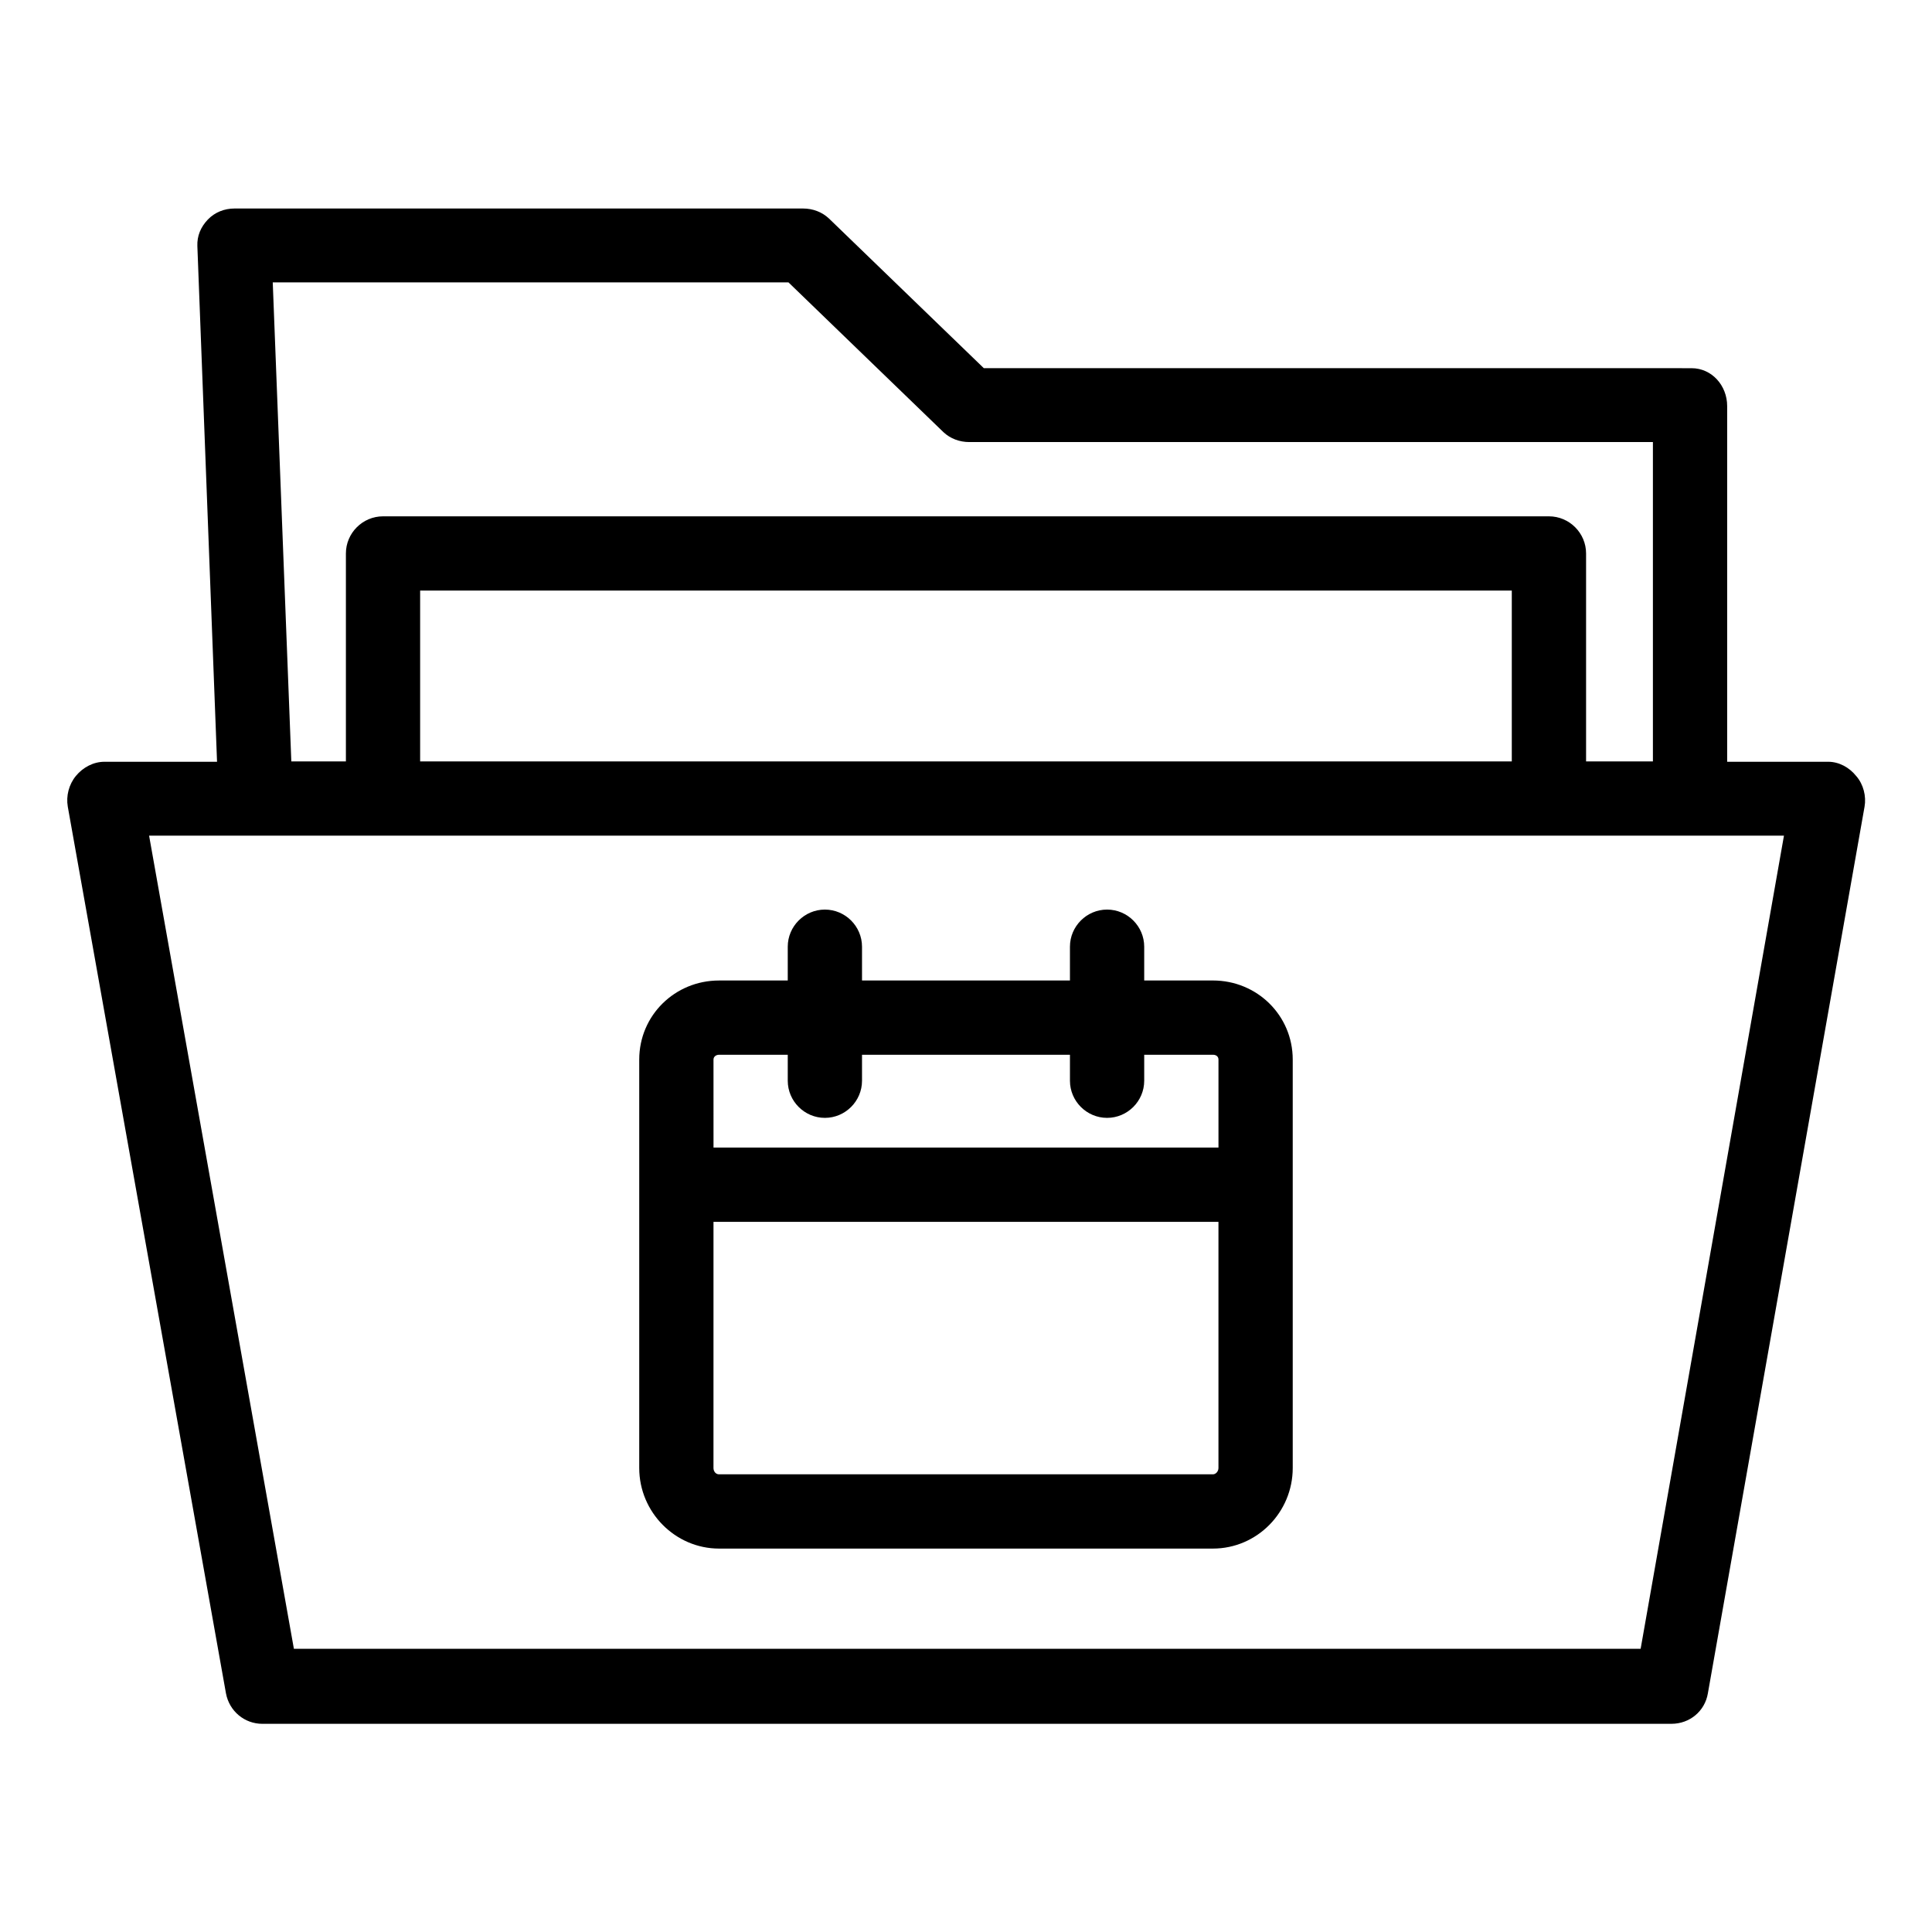 <?xml version="1.0" encoding="UTF-8"?>
<!-- The Best Svg Icon site in the world: iconSvg.co, Visit us! https://iconsvg.co -->
<svg fill="#000000" width="800px" height="800px" version="1.1" viewBox="144 144 512 512" xmlns="http://www.w3.org/2000/svg">
 <g>
  <path d="m635.96 349.71c-1.871-2.363-4.625-3.836-7.477-3.836h-26.766v-94.266c0-5.41-4.035-10.035-9.445-10.035l-187.55-0.004-41.031-39.656c-1.871-1.77-4.328-2.656-6.887-2.656h-150.66c-2.656 0-5.215 0.984-7.086 2.953s-2.856 4.328-2.754 6.988l5.215 136.68-29.812-0.004c-2.953 0-5.707 1.477-7.578 3.738-1.871 2.262-2.656 5.312-2.164 8.168l41.918 234.98c0.887 4.723 4.922 8.07 9.645 8.07l373.43-0.004c4.82 0 8.855-3.344 9.645-8.07l41.523-234.98c0.492-2.754-0.297-5.906-2.168-8.07zm-283-130.87 41.031 39.656c1.871 1.77 4.328 2.656 6.887 2.656h181.16v84.625h-17.711v-55.105c0-5.41-4.43-9.84-9.84-9.84h-308.98c-5.41 0-9.84 4.43-9.84 9.84v55.105h-14.465l-4.922-126.94zm191.68 81.672v45.266h-289.3v-45.266zm34.145 280.44h-356.9l-38.375-215.5h433.26z"/>
  <path d="m334.56 554.39h130.87c11.711 0 21.156-9.645 21.156-21.352v-108.24c0-11.711-9.445-20.961-21.156-20.961l-18.203 0.004v-8.953c0-5.41-4.43-9.84-9.84-9.84s-9.84 4.43-9.84 9.84v8.953h-55.105v-8.953c0-5.41-4.43-9.84-9.84-9.84-5.41 0-9.84 4.43-9.84 9.84v8.953h-18.203c-11.711 0-21.156 9.25-21.156 20.961v108.24c0 11.707 9.543 21.348 21.156 21.348zm-1.477-129.59c0-0.789 0.688-1.277 1.477-1.277l18.203-0.004v6.887c0 5.41 4.43 9.84 9.84 9.84 5.41 0 9.84-4.43 9.84-9.84v-6.887h55.105v6.887c0 5.41 4.43 9.84 9.84 9.84s9.84-4.43 9.84-9.84v-6.887h18.203c0.887 0 1.477 0.492 1.477 1.277v23.32l-133.82 0.004zm0 43h133.82v65.238c0 0.887-0.688 1.672-1.477 1.672h-130.87c-0.887 0-1.477-0.789-1.477-1.672z"/>
 </g>
</svg>